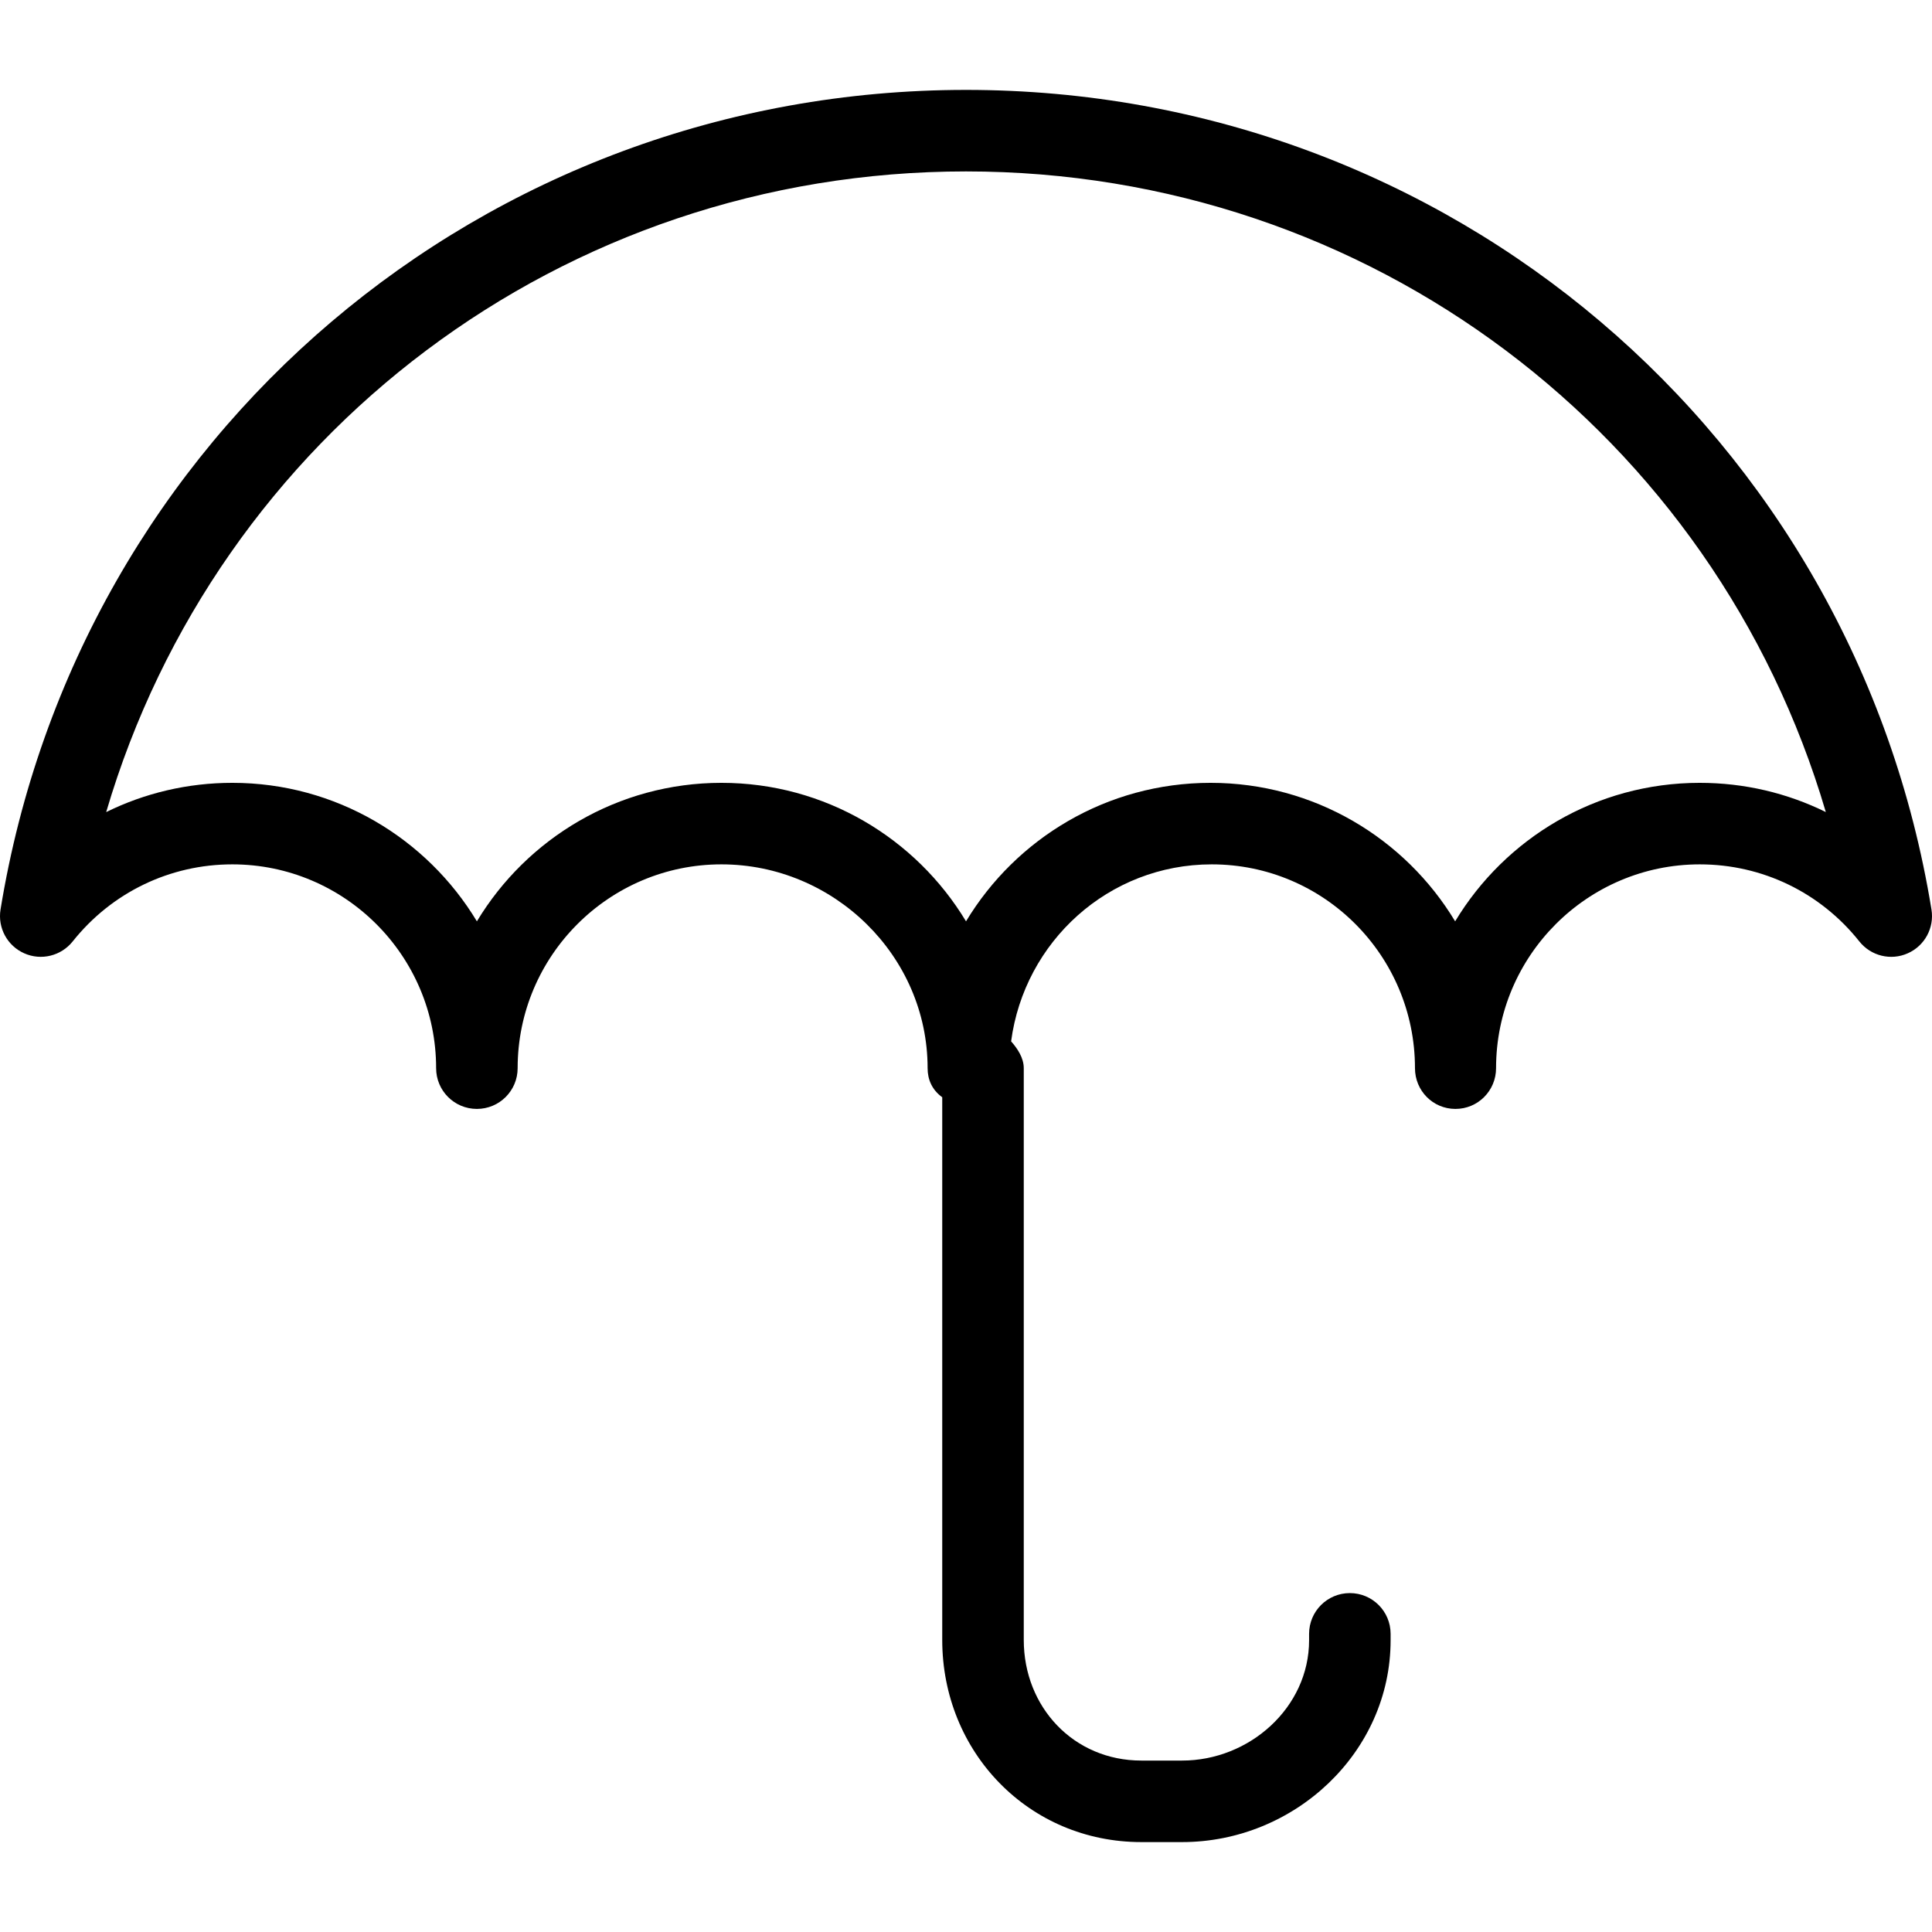 <?xml version="1.0" encoding="iso-8859-1"?>
<!-- Uploaded to: SVG Repo, www.svgrepo.com, Generator: SVG Repo Mixer Tools -->
<svg fill="#000000" height="800px" width="800px" version="1.1" id="Layer_1" xmlns="http://www.w3.org/2000/svg" xmlns:xlink="http://www.w3.org/1999/xlink" 
	 viewBox="0 0 512 512" xml:space="preserve">
<g>
	<g>
		<path d="M511.858,241.027C491.33,115.171,383.731,23.825,256.005,23.825c-127.716,0-235.325,91.346-255.864,217.202
			c-0.791,4.855,1.793,9.631,6.287,11.614c4.483,1.997,9.758,0.696,12.827-3.141c10.338-12.986,25.75-20.436,42.312-20.436
			c29.78,0,54.01,24.233,54.01,54.01c0,5.973,4.831,10.802,10.802,10.802c5.971,0,10.802-4.829,10.802-10.802
			c0-29.777,24.231-54.01,54.01-54.01c29.78,0,54.636,24.233,54.636,54.01c0,3.028,1.176,5.752,3.877,7.714v143.8
			c0,29.793,22.978,53.586,52.758,53.586h10.802c29.78,0,55.263-23.751,55.263-53.488v-1.698c0-5.971-4.831-10.802-10.802-10.802
			s-10.802,4.831-10.802,10.802v1.698c0,17.814-15.789,31.884-33.659,31.884h-10.802c-17.87,0-31.154-14.109-31.154-31.982V283.075
			c0-2.737-1.675-5.206-3.352-7.11c3.5-26.422,25.81-46.9,53.174-46.9c29.78,0,53.852,24.233,53.852,54.01
			c0,5.973,4.752,10.802,10.726,10.802c5.968,0,10.763-4.829,10.763-10.802c0-29.777,24.21-54.01,53.989-54.01
			c16.562,0,31.966,7.45,42.283,20.423c3.067,3.861,8.349,5.15,12.822,3.154C510.07,250.658,512.65,245.882,511.858,241.027z
			 M450.442,207.461c-27.469,0-51.573,14.729-64.812,36.702c-13.239-21.973-37.343-36.702-64.812-36.702
			c-27.469,0-51.573,14.729-64.812,36.702c-13.239-21.973-37.343-36.702-64.812-36.702s-51.573,14.729-64.812,36.702
			c-13.239-21.973-37.343-36.702-64.813-36.702c-11.804,0-23.186,2.701-33.429,7.753C57.559,115.252,149.092,45.429,256.005,45.429
			c106.913,0,198.446,69.815,227.856,169.774C473.629,210.161,462.247,207.461,450.442,207.461z"/>
	</g>
</g>
</svg>